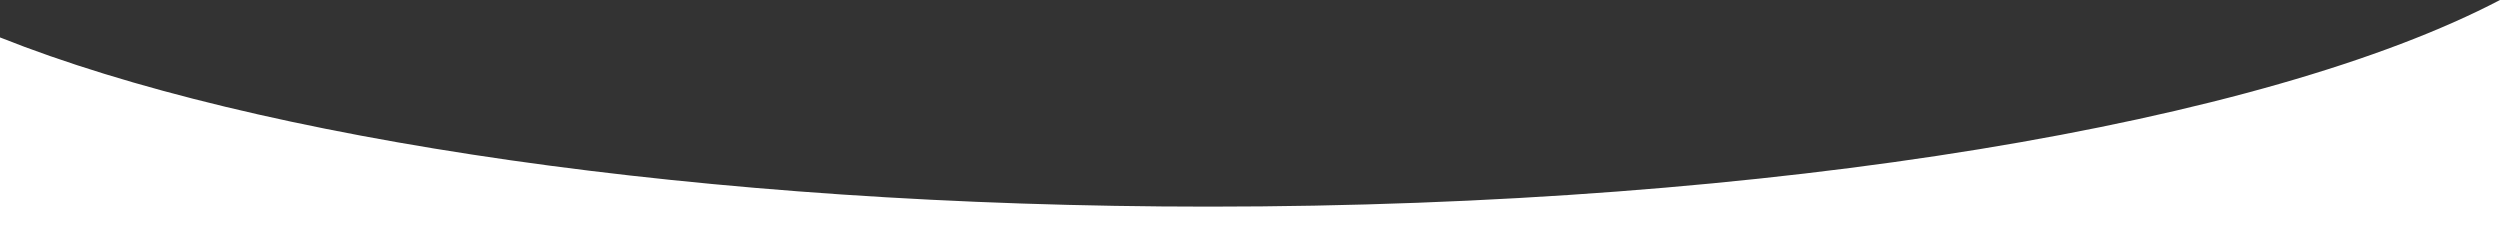 <?xml version="1.0" encoding="UTF-8"?>
<svg id="_レイヤー_2" data-name="レイヤー 2" xmlns="http://www.w3.org/2000/svg" viewBox="0 0 1440 142.83">
  <rect x="0" y="0" width="1440" height="142.83" fill="#333333" stroke="none"/>
  <defs>
    <style>
      .cls-1 {
        fill: #fff;
        stroke-width: 0px;
      }
    </style>
  </defs>
  <g id="_レイヤー_1-2" data-name="レイヤー 1">
    <path class="cls-1" d="M1440,0v142.83H0V21.55c147.33,58.64,404.12,97.47,696.27,97.47,326.62,0,609.05-48.53,743.73-119.02Z"/>
  </g>
</svg>